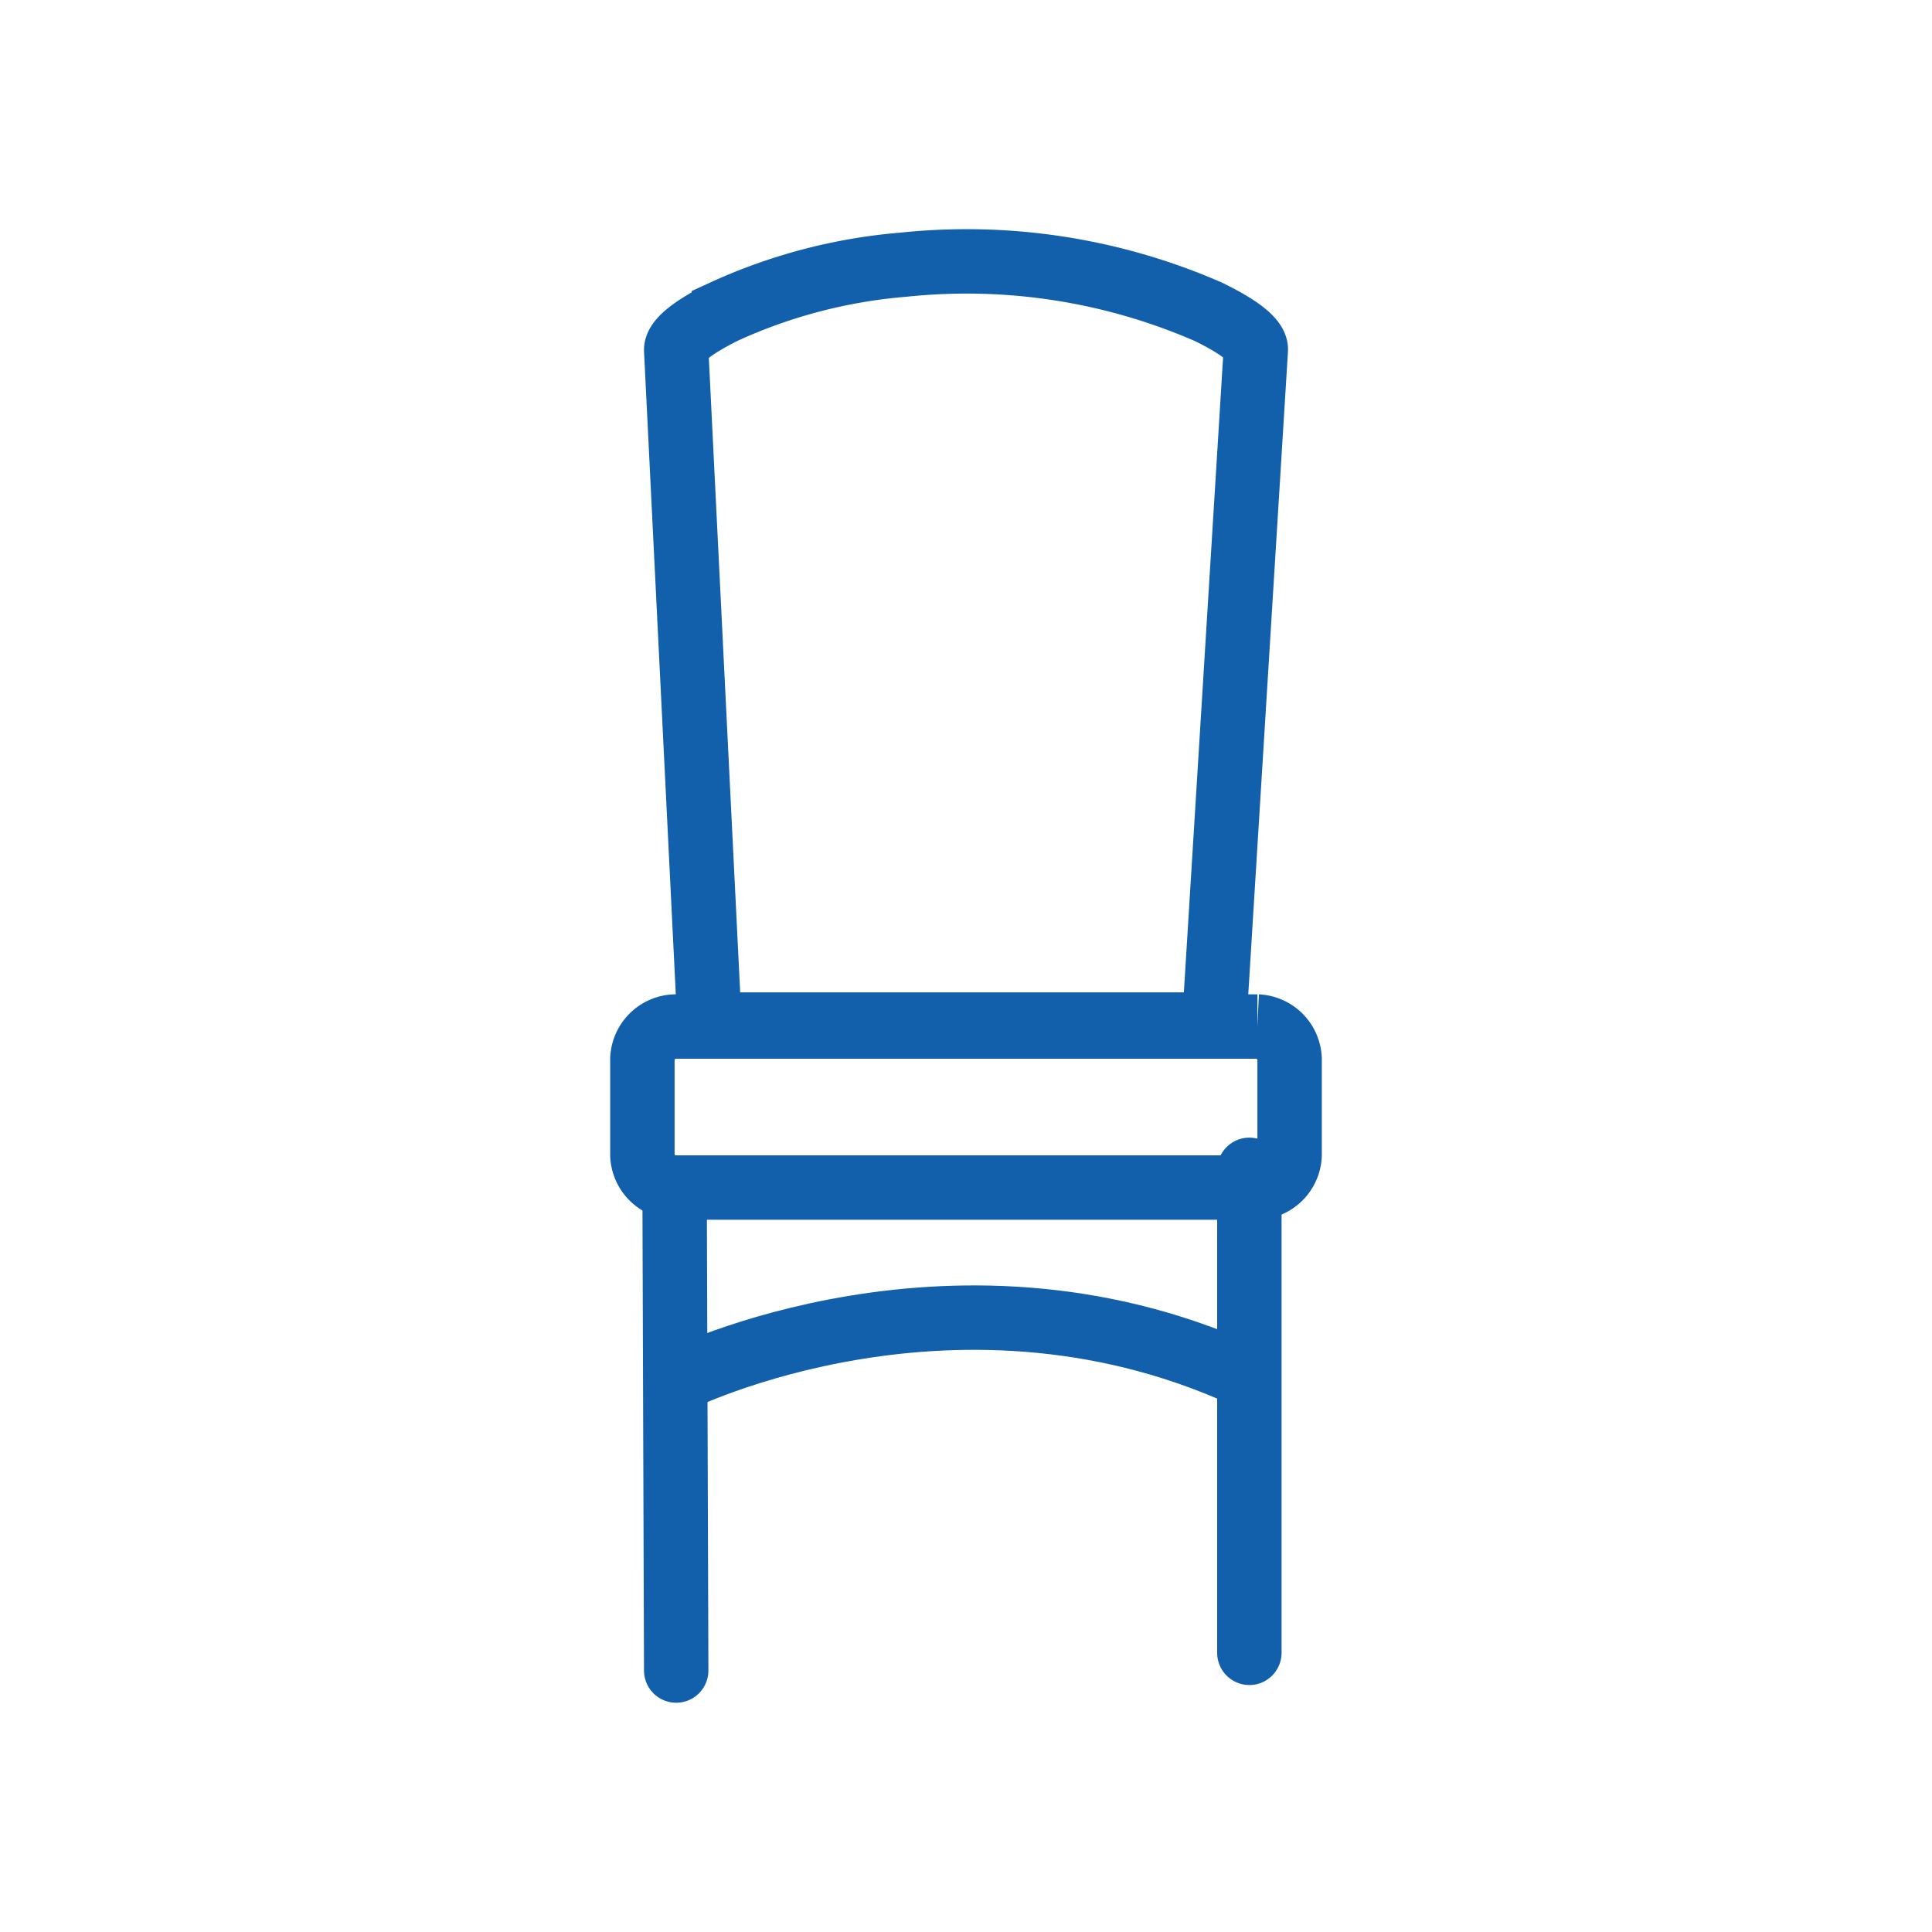 <svg id="Laag_1" data-name="Laag 1" xmlns="http://www.w3.org/2000/svg" width="60" height="60" viewBox="0 0 60 60"><defs><style>.cls-1{fill:#fff;opacity:0;}.cls-2,.cls-3{fill:none;stroke:#1260ab;stroke-miterlimit:10;stroke-width:2px;}.cls-3{stroke-linecap:round;}</style></defs><title>icon-grofhuishoudelijk</title><rect class="cls-1" width="60" height="60"/><path class="cls-2" d="M848.2,448.49H833.95a0.75,0.75,0,0,1-.75-0.71l-1-20.24c0-.34.66-0.78,1.48-1.19a16.64,16.64,0,0,1,5.58-1.46,18.78,18.78,0,0,1,9.46,1.46c0.82,0.4,1.5.84,1.48,1.19l-1.25,20.24A0.75,0.75,0,0,1,848.2,448.49Z" transform="translate(-811.2 -416.67)"/><path class="cls-2" d="M850.25,453.55h-18.1a1.05,1.05,0,0,1-1-1v-3a1.05,1.05,0,0,1,1-1h18.1a1.05,1.05,0,0,1,1,1v3A1.05,1.05,0,0,1,850.25,453.55Z" transform="translate(-811.2 -416.67)"/><line class="cls-3" x1="20.95" y1="36.88" x2="21" y2="51.88"/><line class="cls-3" x1="38.8" y1="36.33" x2="38.8" y2="51.33"/><path class="cls-2" d="M832.2,459.55s8.81-4.41,18,0" transform="translate(-811.2 -416.67)"/></svg>
